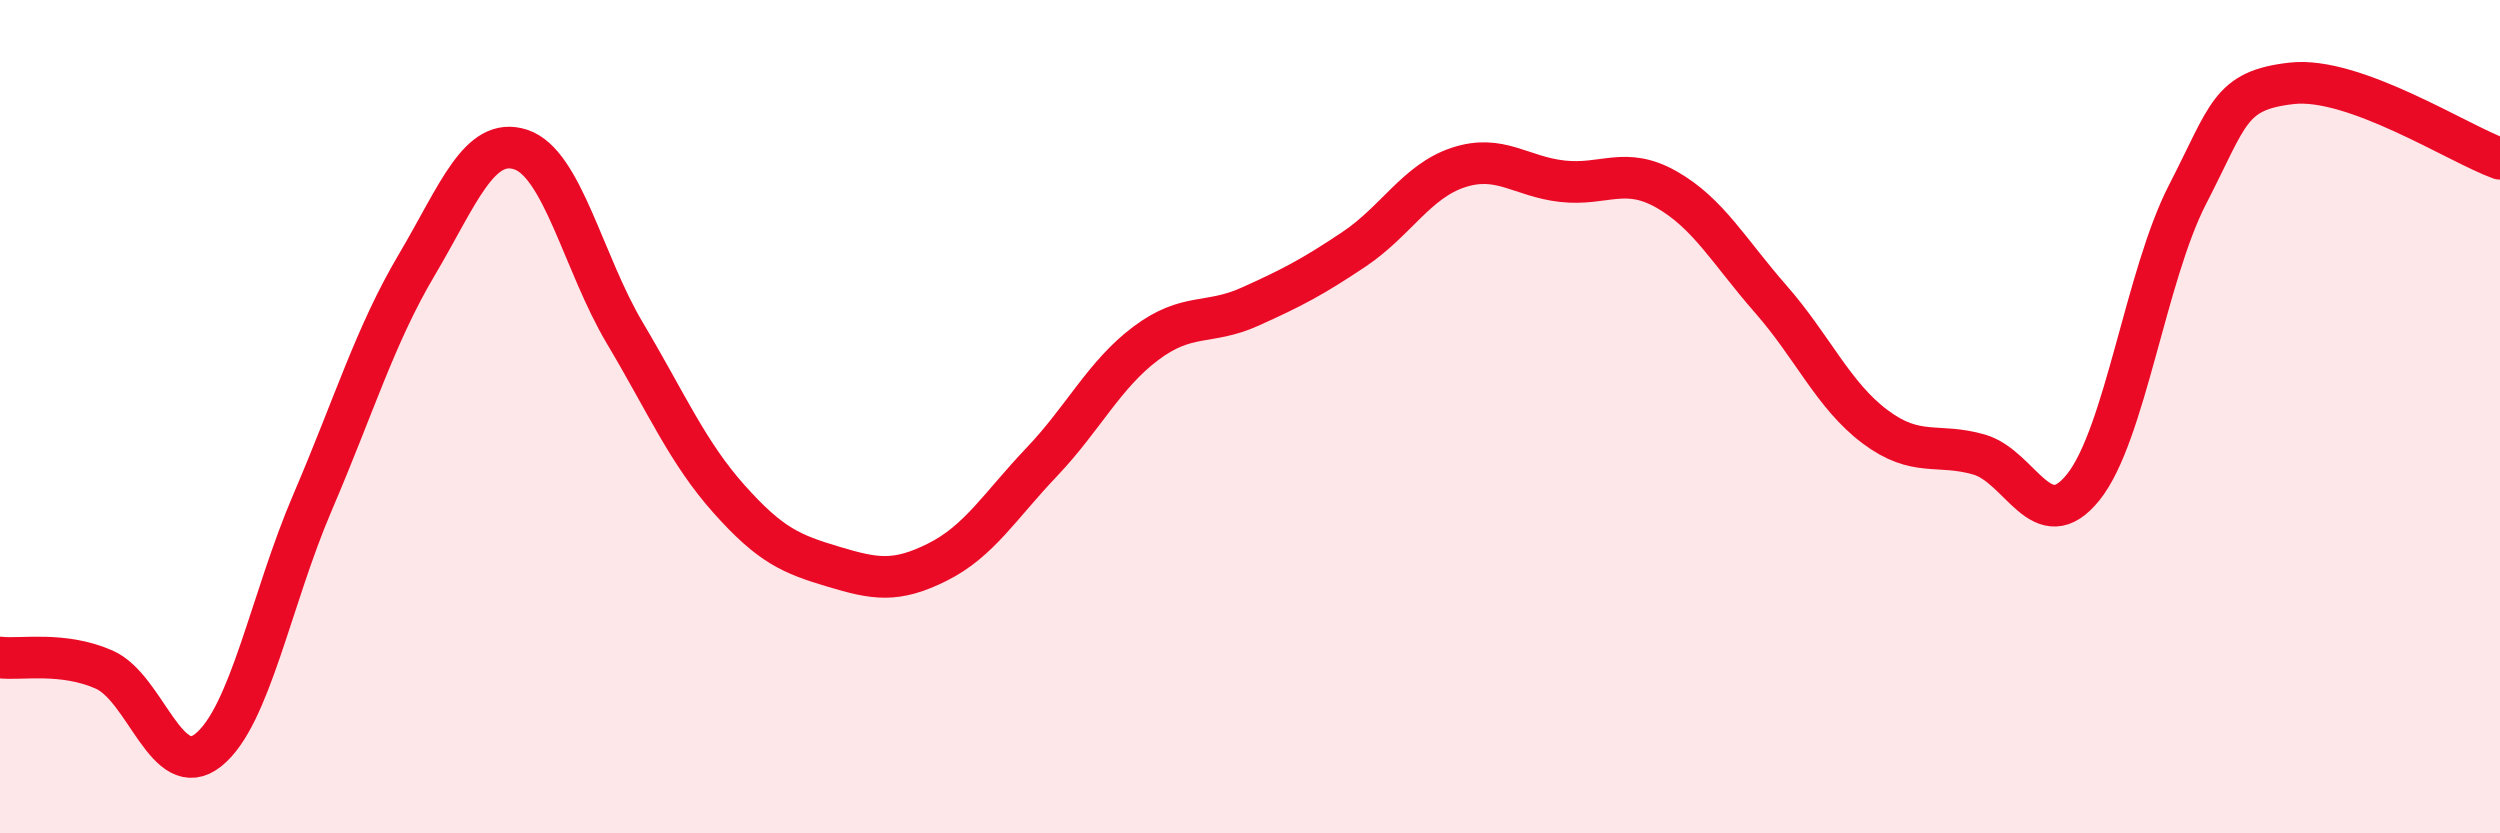 
    <svg width="60" height="20" viewBox="0 0 60 20" xmlns="http://www.w3.org/2000/svg">
      <path
        d="M 0,15.78 C 0.5,15.84 1.5,15.63 2.5,16.07 C 3.5,16.51 4,18.8 5,18 C 6,17.2 6.5,14.39 7.5,12.06 C 8.5,9.73 9,8.05 10,6.36 C 11,4.67 11.5,3.26 12.5,3.59 C 13.5,3.92 14,6.32 15,8 C 16,9.68 16.5,10.86 17.5,11.98 C 18.5,13.1 19,13.3 20,13.6 C 21,13.9 21.5,13.99 22.5,13.49 C 23.5,12.99 24,12.14 25,11.09 C 26,10.04 26.5,8.99 27.5,8.24 C 28.5,7.49 29,7.81 30,7.36 C 31,6.91 31.5,6.65 32.5,5.98 C 33.5,5.31 34,4.35 35,4.02 C 36,3.69 36.5,4.24 37.5,4.35 C 38.5,4.46 39,3.98 40,4.55 C 41,5.12 41.5,6.04 42.5,7.18 C 43.5,8.32 44,9.49 45,10.24 C 46,10.99 46.5,10.62 47.5,10.91 C 48.5,11.2 49,12.94 50,11.69 C 51,10.44 51.5,6.61 52.5,4.67 C 53.5,2.73 53.5,2.17 55,2 C 56.5,1.83 59,3.45 60,3.81L60 20L0 20Z"
        fill="#EB0A25"
        opacity="0.1"
        stroke-linecap="round"
        stroke-linejoin="round"
      />
      <path
        d="M 0,15.78 C 0.5,15.84 1.5,15.63 2.5,16.07 C 3.5,16.51 4,18.8 5,18 C 6,17.2 6.5,14.39 7.5,12.06 C 8.5,9.73 9,8.05 10,6.36 C 11,4.67 11.5,3.26 12.5,3.59 C 13.5,3.92 14,6.32 15,8 C 16,9.68 16.5,10.86 17.5,11.98 C 18.5,13.1 19,13.3 20,13.6 C 21,13.9 21.5,13.99 22.5,13.49 C 23.5,12.99 24,12.14 25,11.09 C 26,10.04 26.5,8.99 27.5,8.24 C 28.5,7.49 29,7.81 30,7.36 C 31,6.91 31.5,6.65 32.5,5.98 C 33.5,5.31 34,4.35 35,4.02 C 36,3.69 36.5,4.24 37.5,4.35 C 38.5,4.46 39,3.98 40,4.55 C 41,5.12 41.5,6.04 42.5,7.18 C 43.5,8.32 44,9.49 45,10.24 C 46,10.99 46.5,10.62 47.5,10.91 C 48.5,11.2 49,12.94 50,11.69 C 51,10.44 51.5,6.61 52.5,4.67 C 53.5,2.73 53.5,2.17 55,2 C 56.5,1.83 59,3.45 60,3.81"
        stroke="#EB0A25"
        stroke-width="1"
        fill="none"
        stroke-linecap="round"
        stroke-linejoin="round"
      />
    </svg>
  